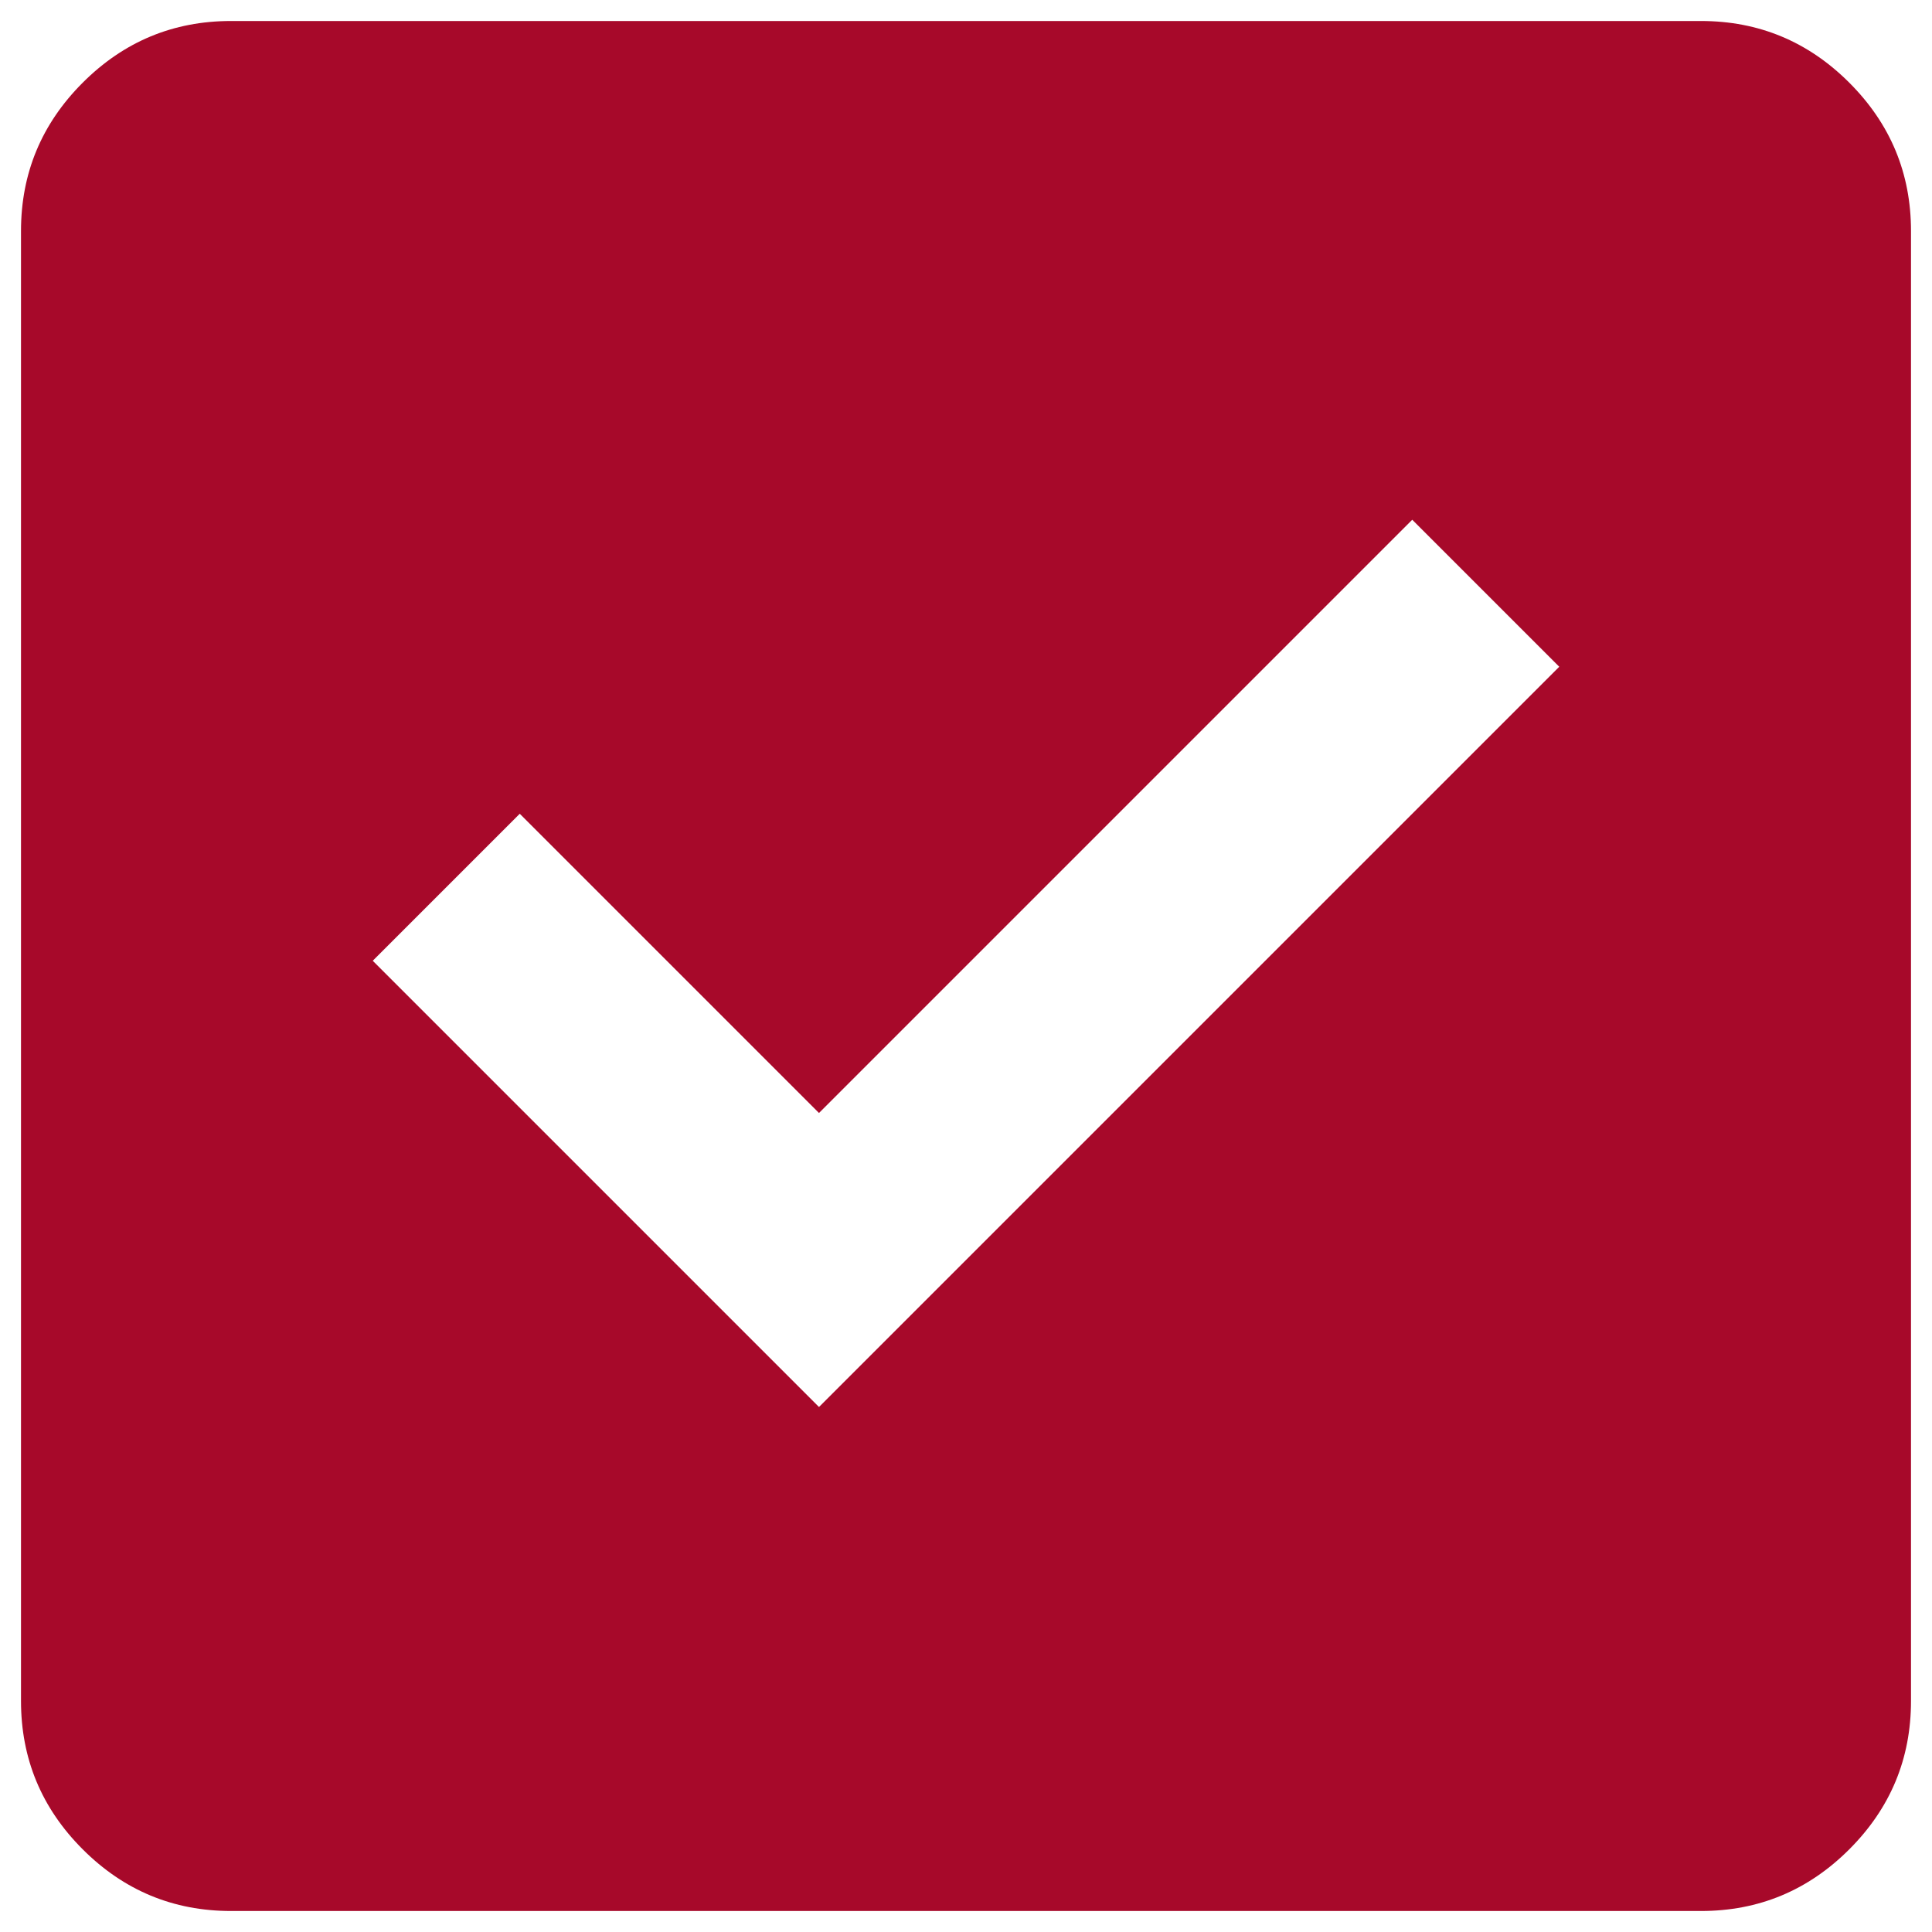 <svg width="46" height="46" viewBox="0 0 46 46" fill="none" xmlns="http://www.w3.org/2000/svg">
<path d="M19.5 33.5L37.125 15.875L33.625 12.375L19.5 26.5L12.375 19.375L8.875 22.875L19.5 33.5ZM5.5 45.5C4.125 45.5 2.948 45.01 1.969 44.031C0.99 43.052 0.5 41.875 0.5 40.5V5.5C0.5 4.125 0.99 2.948 1.969 1.969C2.948 0.99 4.125 0.5 5.5 0.5H40.5C41.875 0.5 43.052 0.99 44.031 1.969C45.01 2.948 45.5 4.125 45.5 5.5V40.5C45.5 41.875 45.01 43.052 44.031 44.031C43.052 45.01 41.875 45.5 40.5 45.5H5.5Z" fill="#A7092A"/>
</svg>
